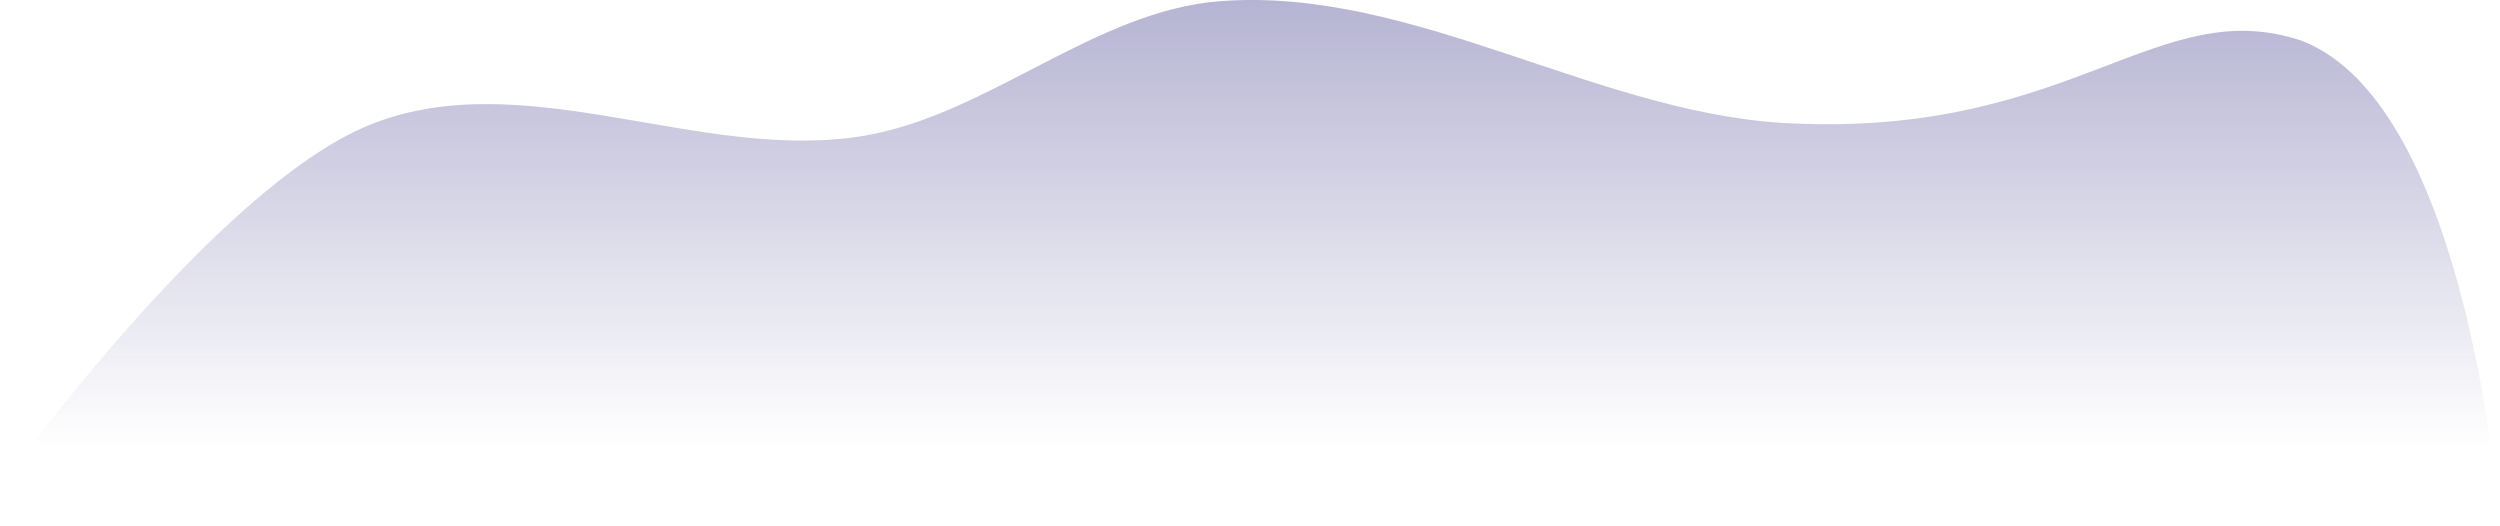 <svg height="136" viewBox="0 0 646 136" width="646" xmlns="http://www.w3.org/2000/svg" xmlns:xlink="http://www.w3.org/1999/xlink"><linearGradient id="a" gradientUnits="objectBoundingBox" x1=".5" x2=".5" y1="-.443" y2=".853"><stop offset="0" stop-color="#3f3a8a"/><stop offset="1" stop-color="#3f3a8a" stop-opacity="0"/></linearGradient><path d="m.75 236.028s55.3-77.279 95.478-93.561c40.019-16.217 85.954 10.034 128.141 2.725 31.9-5.526 59.263-32.157 91.483-34.693 50.988-4.012 99.45 30.581 150.562 31.663 70.335 2.379 92.335-33.674 128.979-21.5 43.856 16.664 51.355 125.509 51.355 125.509z" fill="url(#a)" opacity=".6" transform="translate(-.75 -110.176)"/></svg>